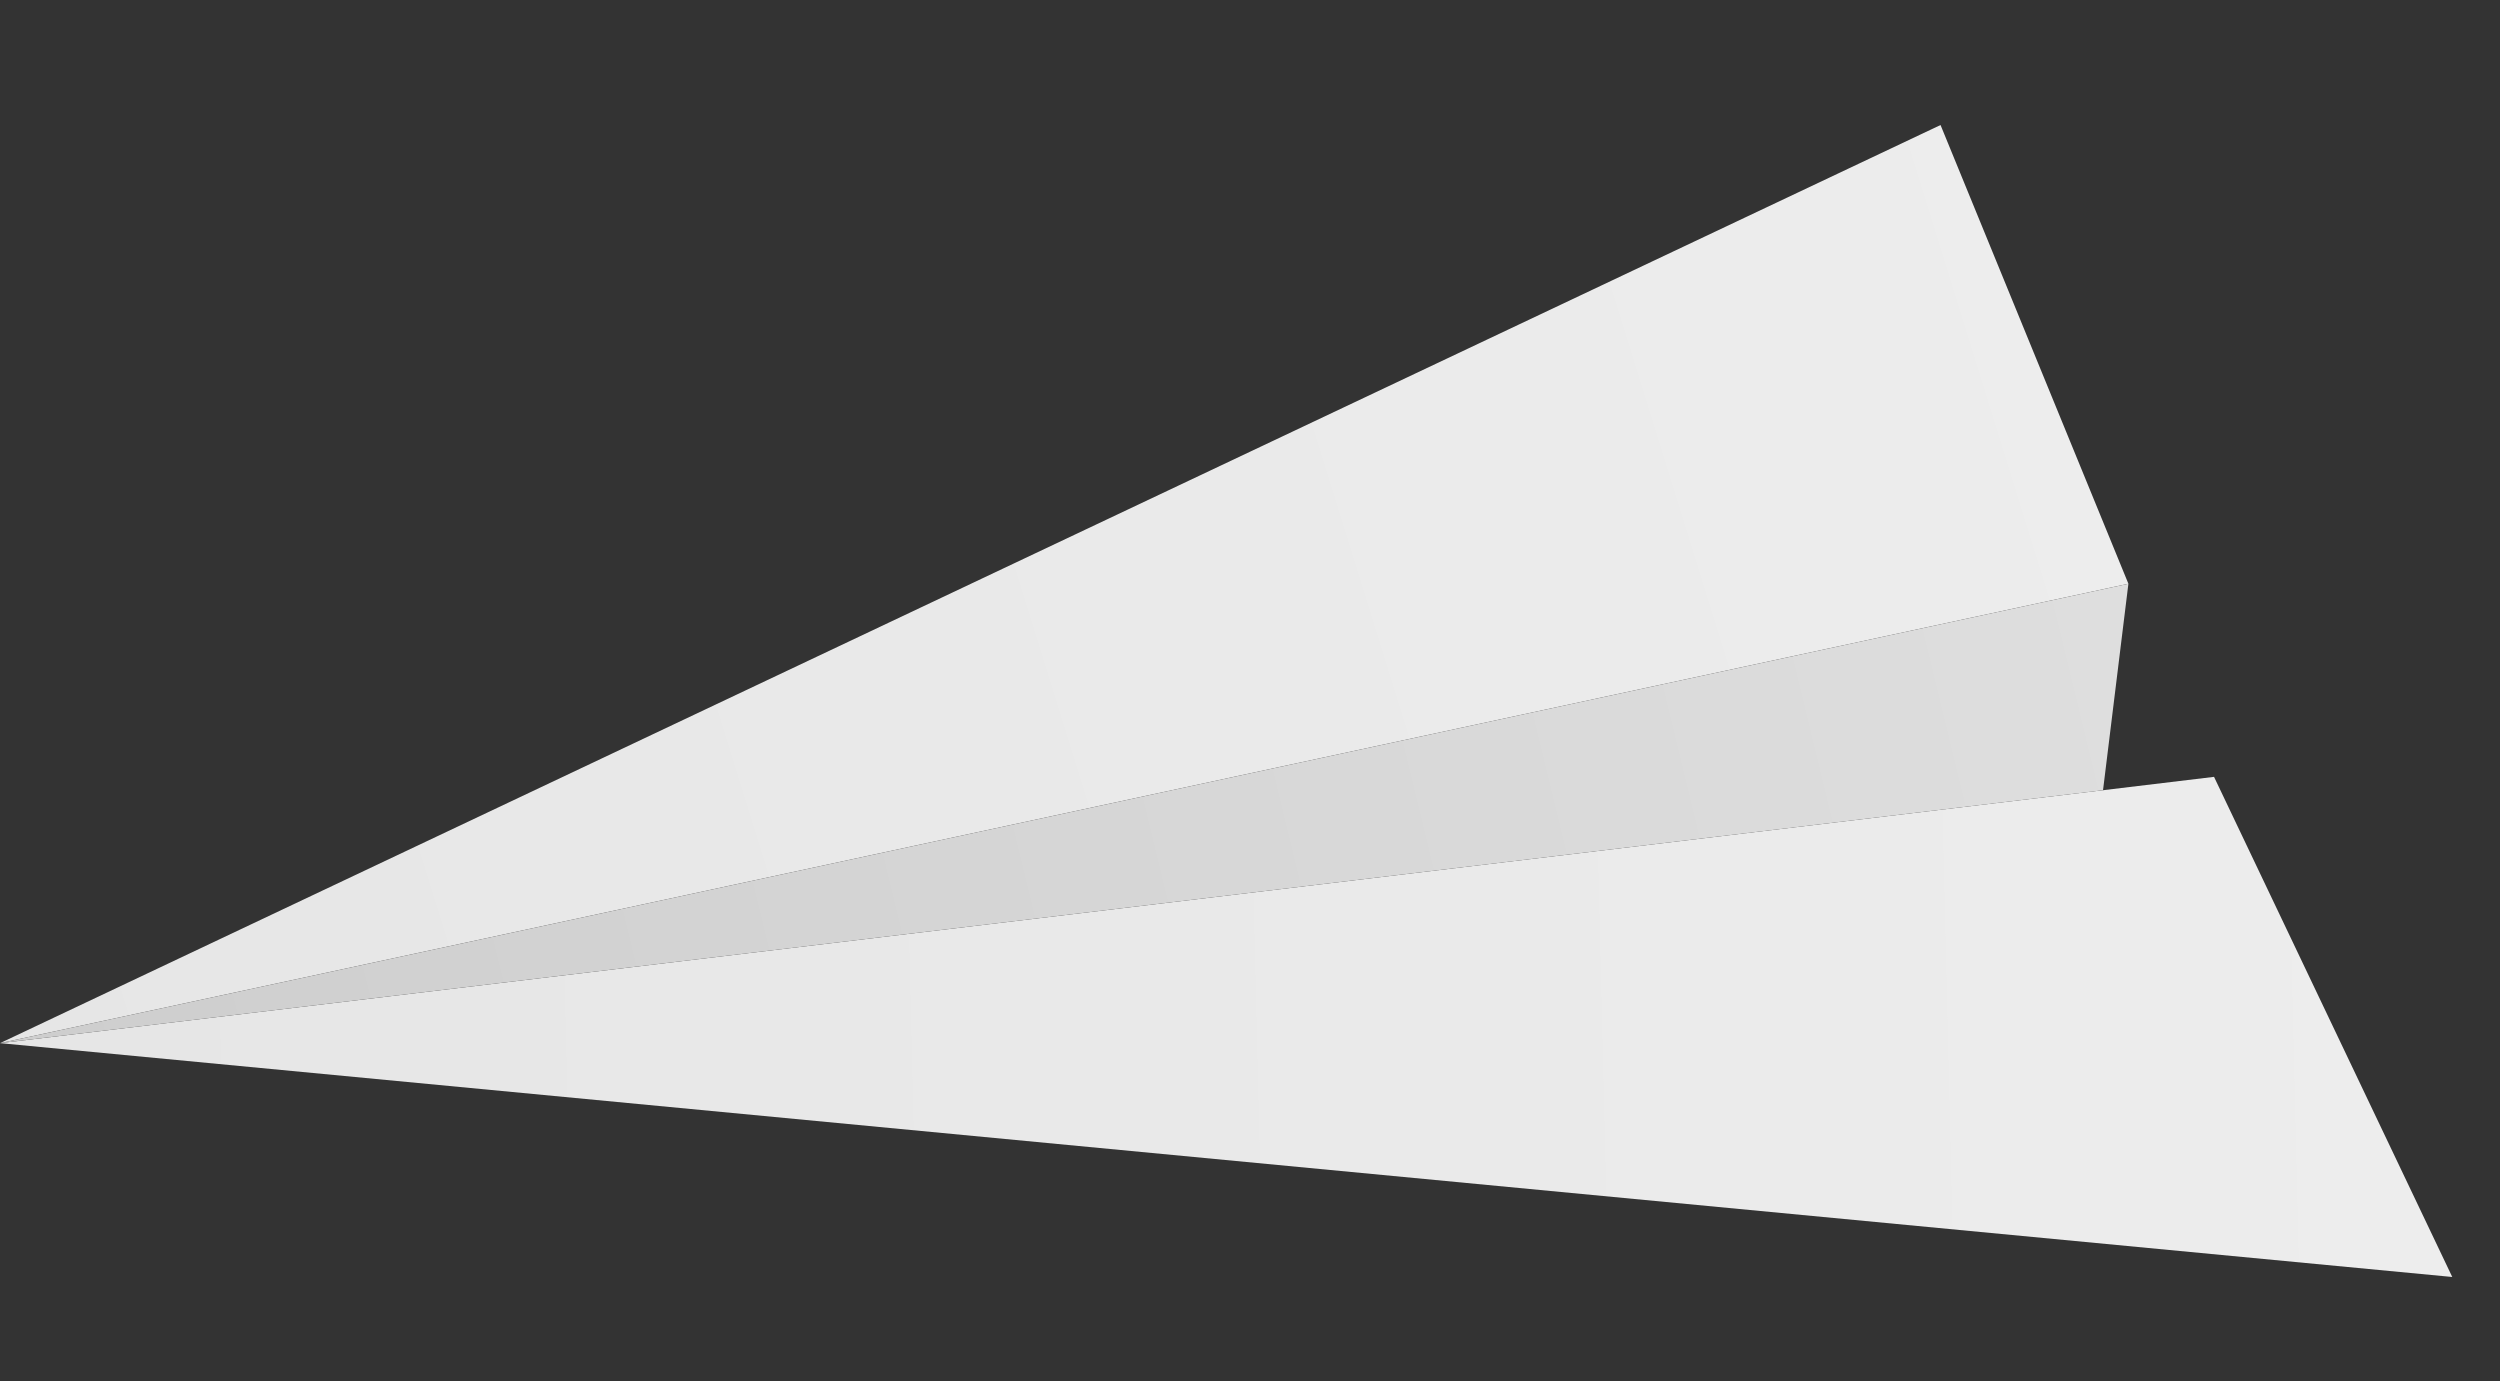 <?xml version="1.0" encoding="utf-8"?>
<!-- Generator: Adobe Illustrator 17.0.0, SVG Export Plug-In . SVG Version: 6.00 Build 0)  -->
<!DOCTYPE svg PUBLIC "-//W3C//DTD SVG 1.1//EN" "http://www.w3.org/Graphics/SVG/1.1/DTD/svg11.dtd">
<svg version="1.1" id="paper_x5F_plane_x5F_004" xmlns="http://www.w3.org/2000/svg" xmlns:xlink="http://www.w3.org/1999/xlink"
	 x="0px" y="0px" width="181px" height="100px" viewBox="0 0 181 100" enable-background="new 0 0 181 100" xml:space="preserve">
<rect x="0" y="0" width="181" height="100" fill="#333333" stroke="none"/>
<g>
	
		<linearGradient id="SVGID_1_" gradientUnits="userSpaceOnUse" x1="1.389" y1="137.077" x2="306.526" y2="144.414" gradientTransform="matrix(-1.229 0 0 1.229 180.243 -94.31)">
		<stop  offset="0" style="stop-color:#EDEDED"/>
		<stop  offset="1" style="stop-color:#DEDEDE"/>
	</linearGradient>
	<polygon fill="url(#SVGID_1_)" points="160.296,56.244 177.544,92.453 0,75.524 	"/>
	
		<linearGradient id="SVGID_2_" gradientUnits="userSpaceOnUse" x1="20.892" y1="95.799" x2="296.249" y2="181.255" gradientTransform="matrix(-1.229 0 0 1.229 180.243 -94.31)">
		<stop  offset="0" style="stop-color:#EDEDED"/>
		<stop  offset="1" style="stop-color:#DEDEDE"/>
	</linearGradient>
	<polygon fill="url(#SVGID_2_)" points="140.495,9.051 154.096,42.263 0,75.524 	"/>
	
		<linearGradient id="SVGID_3_" gradientUnits="userSpaceOnUse" x1="-93.245" y1="87.652" x2="157.943" y2="148.507" gradientTransform="matrix(-1.229 0 0 1.229 180.243 -94.31)">
		<stop  offset="0" style="stop-color:#EDEDED"/>
		<stop  offset="1" style="stop-color:#CCCCCC"/>
	</linearGradient>
	<polygon fill="url(#SVGID_3_)" points="154.096,42.263 152.259,57.212 0,75.524 	"/>
</g>
</svg>
